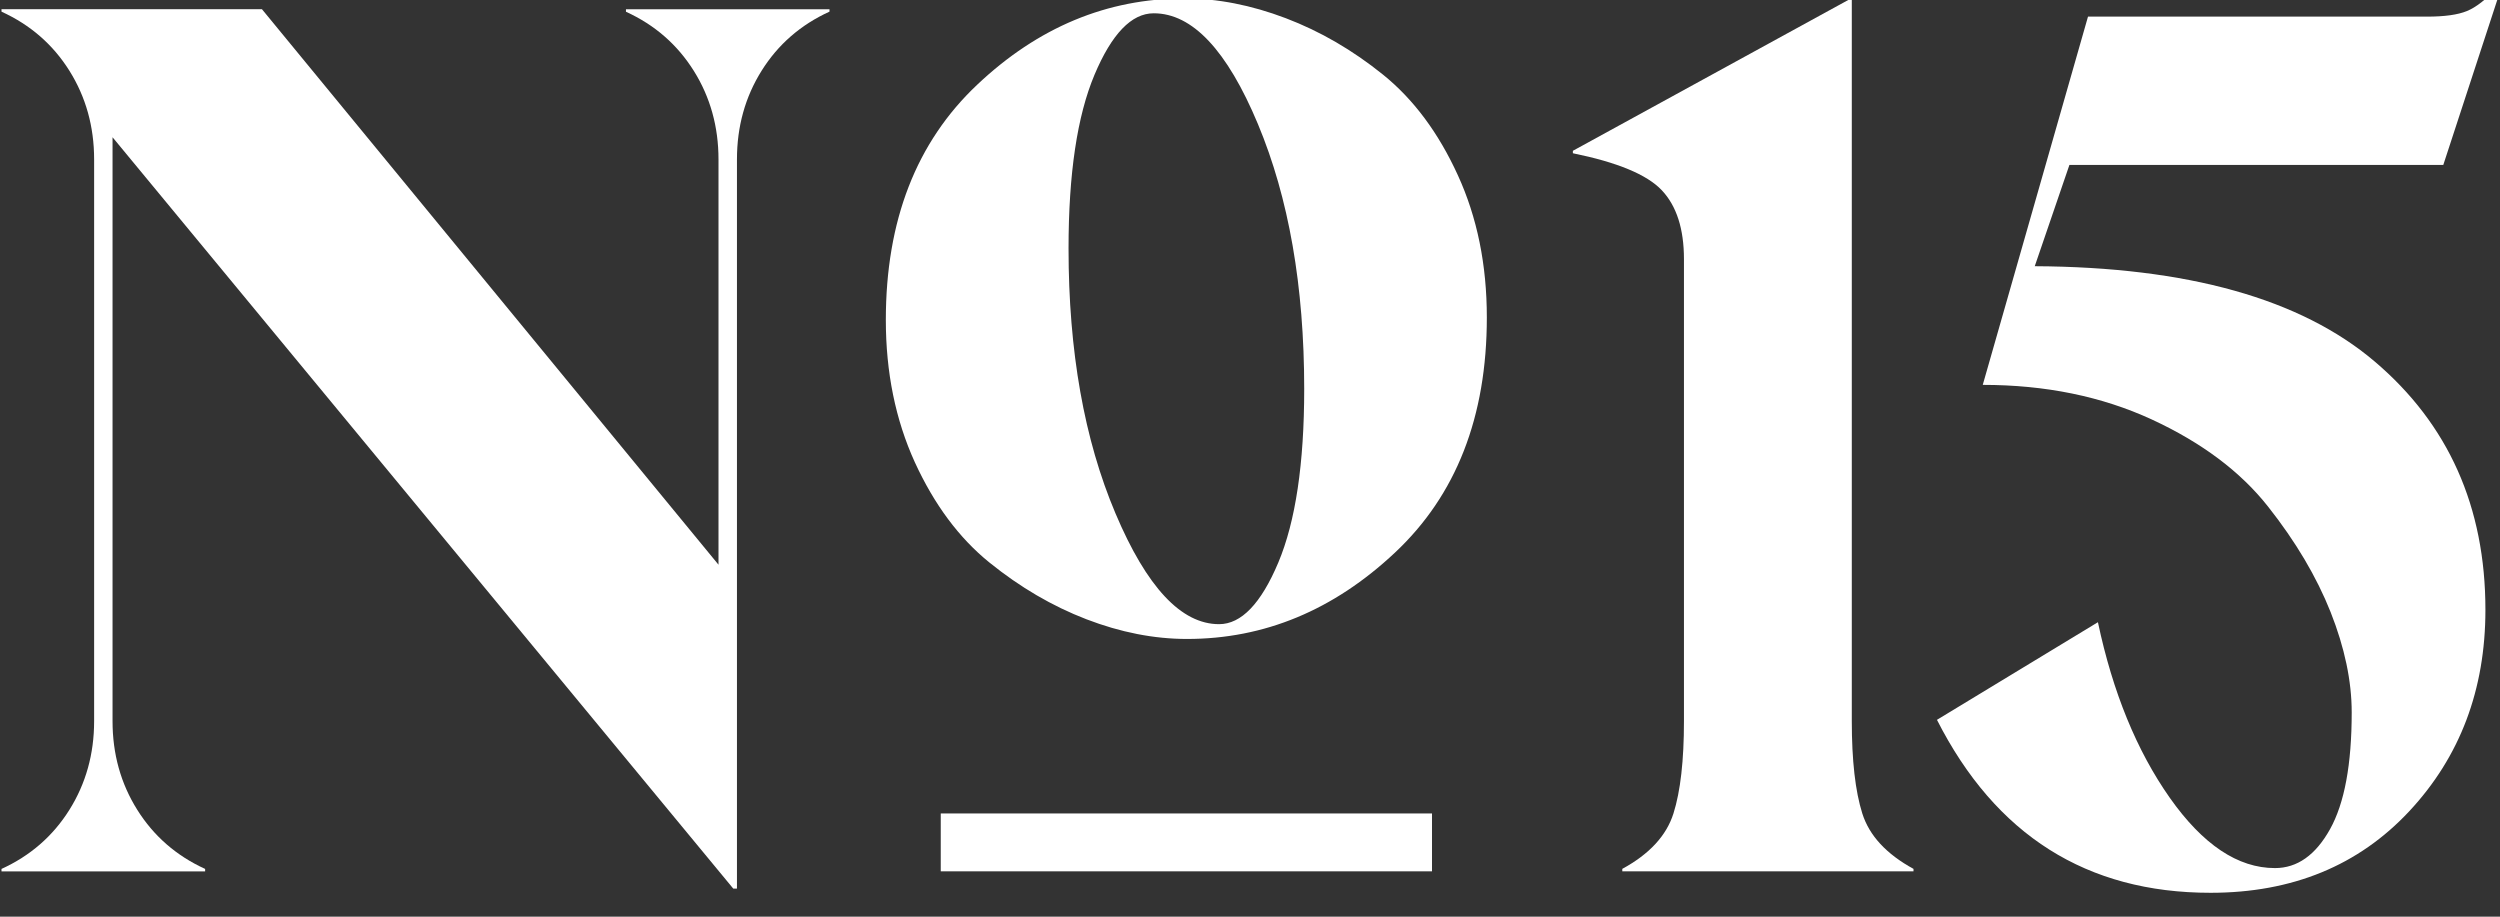 <svg width="60" height="22" viewBox="0 0 60 22" fill="none" xmlns="http://www.w3.org/2000/svg">
<rect x="0" y="0" width="60" height="22" fill="#333333" stroke="none"/>
<g clip-path="url(#clip0_603_2074)">
<path d="M19.908 0.219V0.279C19.217 0.594 18.673 1.067 18.279 1.697C17.884 2.327 17.687 3.038 17.687 3.826V21.326H17.598L2.701 3.294V17.307C2.701 18.095 2.898 18.804 3.294 19.435C3.689 20.065 4.231 20.538 4.923 20.854V20.913H0.036V20.854C0.727 20.539 1.271 20.066 1.666 19.435C2.061 18.805 2.259 18.095 2.259 17.307V3.827C2.259 3.039 2.061 2.329 1.666 1.698C1.271 1.068 0.727 0.595 0.036 0.28V0.22H6.286L17.244 13.553V3.828C17.244 3.04 17.046 2.33 16.651 1.7C16.256 1.07 15.714 0.597 15.023 0.282V0.222H19.908V0.219Z" fill="white"/>
<path d="M30.679 13.502C31.093 12.517 31.301 11.127 31.301 9.334C31.301 6.87 30.931 4.752 30.191 2.979C29.45 1.205 28.616 0.319 27.689 0.319C27.156 0.319 26.682 0.812 26.267 1.797C25.853 2.782 25.645 4.171 25.645 5.965C25.645 8.429 26.021 10.547 26.771 12.32C27.521 14.094 28.35 14.98 29.258 14.98C29.79 14.98 30.264 14.487 30.679 13.502ZM26.073 14.862C25.254 14.547 24.48 14.093 23.748 13.502C23.017 12.911 22.421 12.108 21.956 11.094C21.493 10.078 21.26 8.94 21.26 7.679C21.26 5.294 21.991 3.412 23.453 2.033C24.913 0.653 26.572 -0.037 28.428 -0.037C29.218 -0.037 30.027 0.121 30.857 0.436C31.686 0.751 32.466 1.205 33.197 1.795C33.928 2.386 34.525 3.19 34.988 4.204C35.453 5.219 35.684 6.357 35.684 7.619C35.684 10.004 34.949 11.885 33.477 13.265C32.006 14.645 30.343 15.335 28.487 15.335C27.698 15.335 26.893 15.177 26.073 14.862Z" fill="white"/>
<path d="M38.934 20.853C39.586 20.499 39.995 20.055 40.163 19.523C40.331 18.991 40.415 18.252 40.415 17.305V6.22C40.415 5.492 40.237 4.94 39.882 4.565C39.527 4.19 38.815 3.895 37.749 3.678V3.619L44.443 -0.047V17.305C44.443 18.252 44.527 18.991 44.695 19.523C44.863 20.054 45.272 20.497 45.924 20.853V20.912H38.935V20.853H38.934Z" fill="white"/>
<path d="M34.368 19.523H22.578V20.912H34.368V19.523Z" fill="white"/>
<path d="M48.834 6.389L49.666 3.958H58.639L60.036 -0.312H59.947C59.67 -0.015 59.423 0.177 59.204 0.266C58.986 0.355 58.669 0.399 58.253 0.399H50.112L47.586 9.237C49.091 9.237 50.443 9.514 51.642 10.067C52.841 10.621 53.771 11.318 54.434 12.159C55.098 12.999 55.598 13.844 55.936 14.694C56.272 15.545 56.441 16.346 56.441 17.097C56.441 18.343 56.268 19.277 55.921 19.9C55.574 20.523 55.134 20.834 54.599 20.834C53.707 20.834 52.866 20.27 52.073 19.144C51.281 18.017 50.706 16.613 50.35 14.933L46.487 17.276C47.893 20.044 50.082 21.427 53.053 21.427C55.014 21.427 56.604 20.774 57.822 19.47C59.04 18.165 59.65 16.553 59.65 14.636C59.65 12.165 58.763 10.178 56.99 8.674C55.217 7.17 52.499 6.408 48.834 6.389Z" fill="white"/>
</g>
<defs>
<clipPath id="clip0_603_2074">
<rect width="60" height="21.44" fill="white"/>
</clipPath>
</defs>
</svg>
